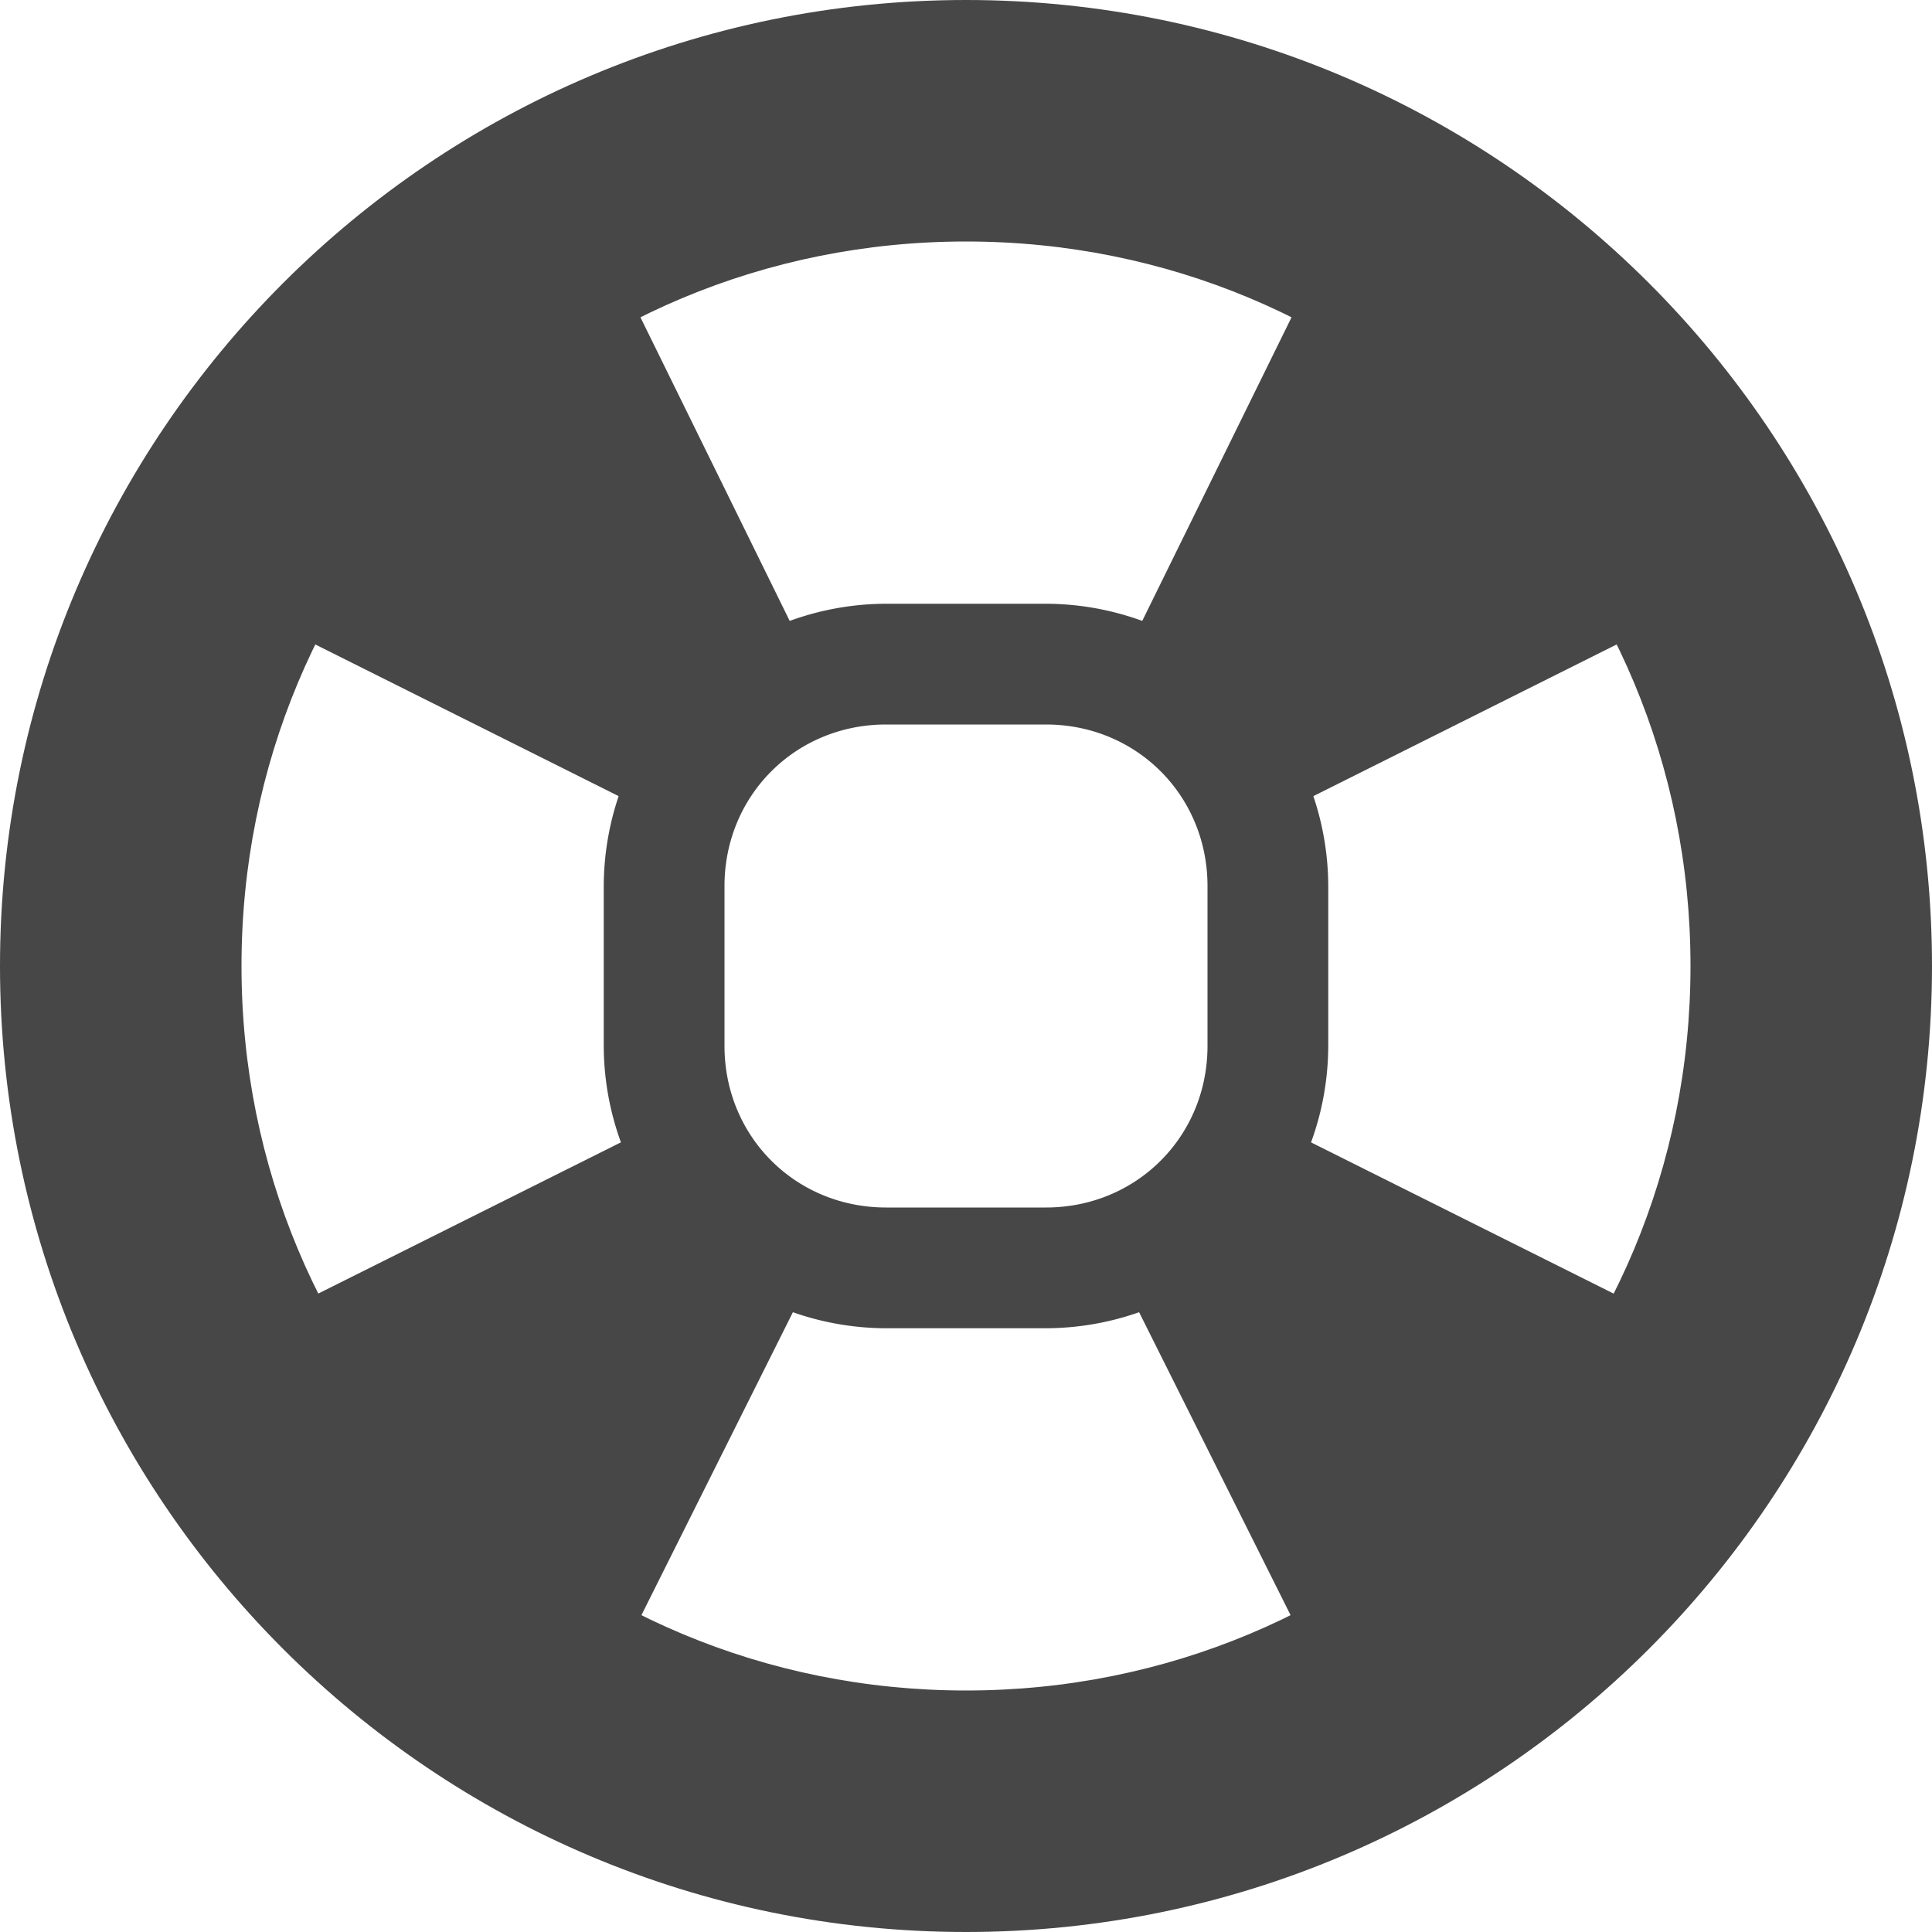 <svg xmlns="http://www.w3.org/2000/svg" width="16" height="16">
    <g fill="#474747">
        <path d="M8 0C3.585 0 0 3.585 0 8s3.585 8 8 8 8-3.585 8-8-3.585-8-8-8zm0 2c3.341 0 6 2.659 6 6s-2.659 6-6 6-6-2.659-6-6 2.659-6 6-6z" style="line-height:normal;font-variant-ligatures:normal;font-variant-position:normal;font-variant-caps:normal;font-variant-numeric:normal;font-variant-alternates:normal;font-feature-settings:normal;text-indent:0;text-align:start;text-decoration-line:none;text-decoration-style:solid;text-decoration-color:#000;text-transform:none;text-orientation:mixed;shape-padding:0;isolation:auto;mix-blend-mode:normal;marker:none" color="#bebebe" font-weight="400" font-family="sans-serif" white-space="normal" overflow="visible"/>
        <path d="M7.338 5A2.344 2.344 0 0 0 5 7.338v1.324A2.344 2.344 0 0 0 7.338 11h1.324A2.344 2.344 0 0 0 11 8.662V7.338A2.344 2.344 0 0 0 8.662 5zm0 1h1.324C9.412 6 10 6.588 10 7.338v1.324C10 9.412 9.412 10 8.662 10H7.338C6.588 10 6 9.412 6 8.662V7.338C6 6.588 6.588 6 7.338 6z" style="line-height:normal;font-variant-ligatures:normal;font-variant-position:normal;font-variant-caps:normal;font-variant-numeric:normal;font-variant-alternates:normal;font-feature-settings:normal;text-indent:0;text-align:start;text-decoration-line:none;text-decoration-style:solid;text-decoration-color:#000;text-transform:none;text-orientation:mixed;shape-padding:0;isolation:auto;mix-blend-mode:normal;marker:none" color="#bebebe" font-weight="400" font-family="sans-serif" white-space="normal" overflow="visible"/>
        <path d="M4.719 1.438A5.881 5.881 0 0 0 1.437 4.75l3.75 1.875c.252-.64.743-1.17 1.375-1.438zm6.562 0l-1.844 3.75a2.574 2.574 0 0 1 1.376 1.437l3.75-1.875a5.881 5.881 0 0 0-3.282-3.313zm-6.094 8l-3.75 1.874a5.904 5.904 0 0 0 3.282 3.25l1.875-3.75a2.59 2.59 0 0 1-1.407-1.374zm5.625 0a2.59 2.59 0 0 1-1.406 1.374l1.875 3.75a5.904 5.904 0 0 0 3.281-3.25z"/>
    </g>
</svg>
